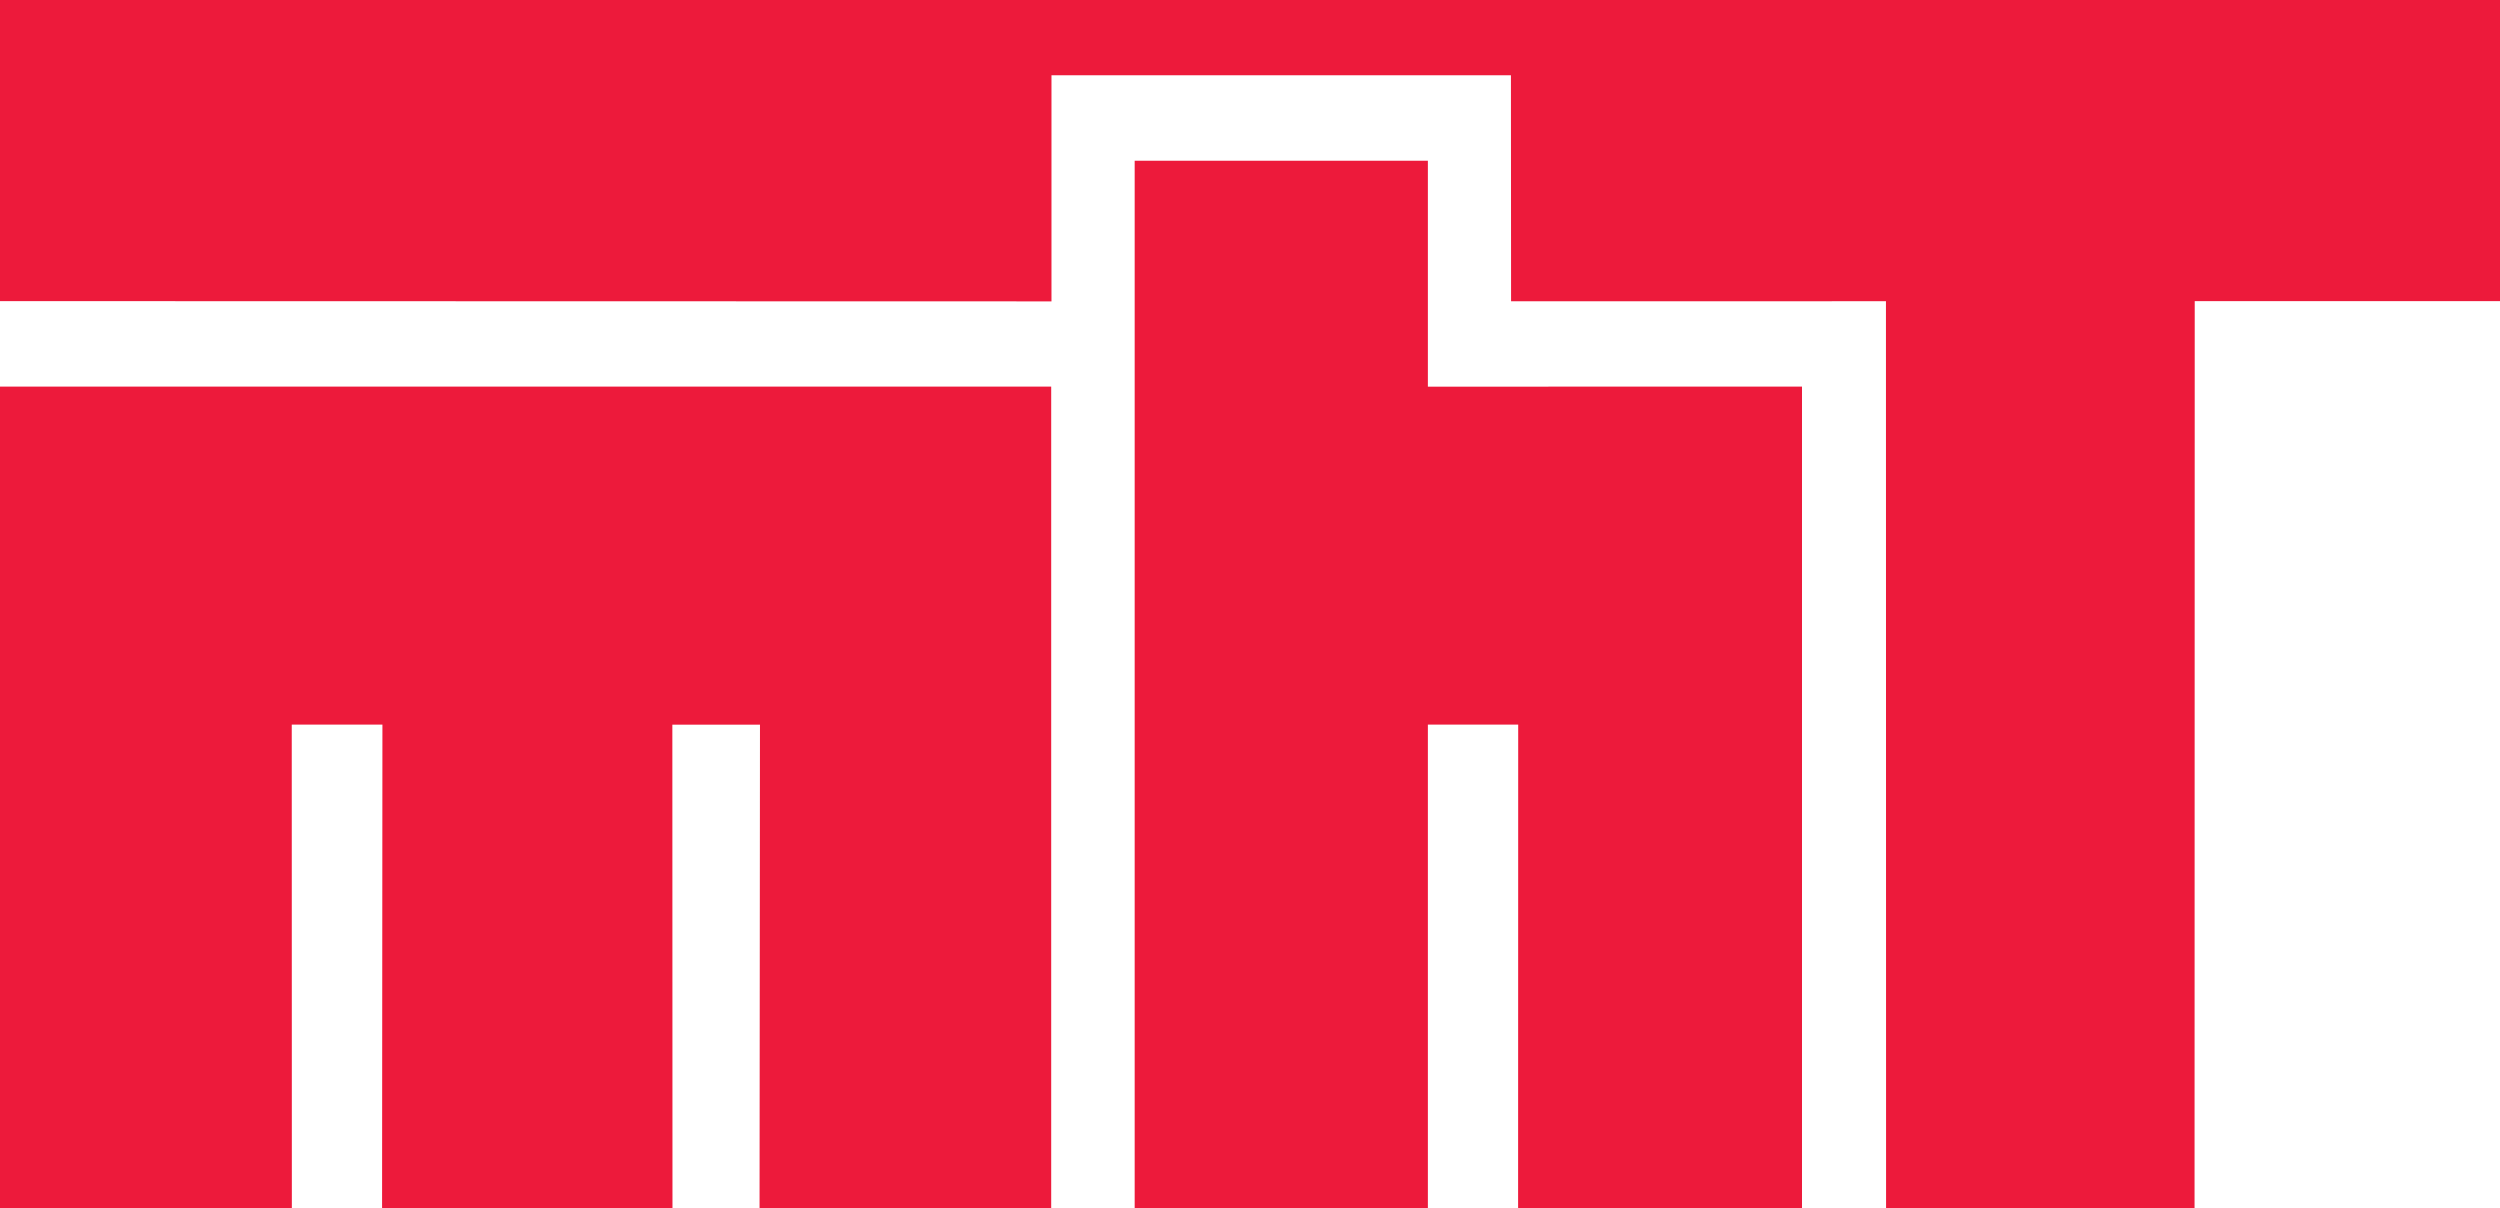 <?xml version="1.0" encoding="utf-8"?>
<!-- Generator: $$$/GeneralStr/196=Adobe Illustrator 27.6.0, SVG Export Plug-In . SVG Version: 6.00 Build 0)  -->
<svg version="1.1" id="Ebene_1" xmlns="http://www.w3.org/2000/svg" xmlns:xlink="http://www.w3.org/1999/xlink" x="0px" y="0px"
	 viewBox="0 0 100 48.337" enable-background="new 0 0 100 48.337" xml:space="preserve">
<g>
	<polygon fill="#ED1A3B" points="100,12.045 87.789,12.045 87.782,48.333 75.443,48.333 75.438,12.049 60.443,12.051 
		60.437,3.01 42.059,3.01 42.059,12.055 0,12.045 0,0 100,0 	"/>
	<polygon fill="#ED1A3B" points="57.115,15.466 72.08,15.464 72.08,48.331 60.724,48.331 60.728,28.984 57.115,28.984 
		57.115,48.335 45.387,48.335 45.387,6.429 57.115,6.429 	"/>
	<polygon fill="#ED1A3B" points="42.048,48.337 30.382,48.337 30.399,28.986 26.894,28.986 26.899,48.337 
		15.283,48.337 15.297,28.984 11.67,28.984 11.674,48.337 0,48.337 0,15.464 42.048,15.464 	"/>
</g>
</svg>
